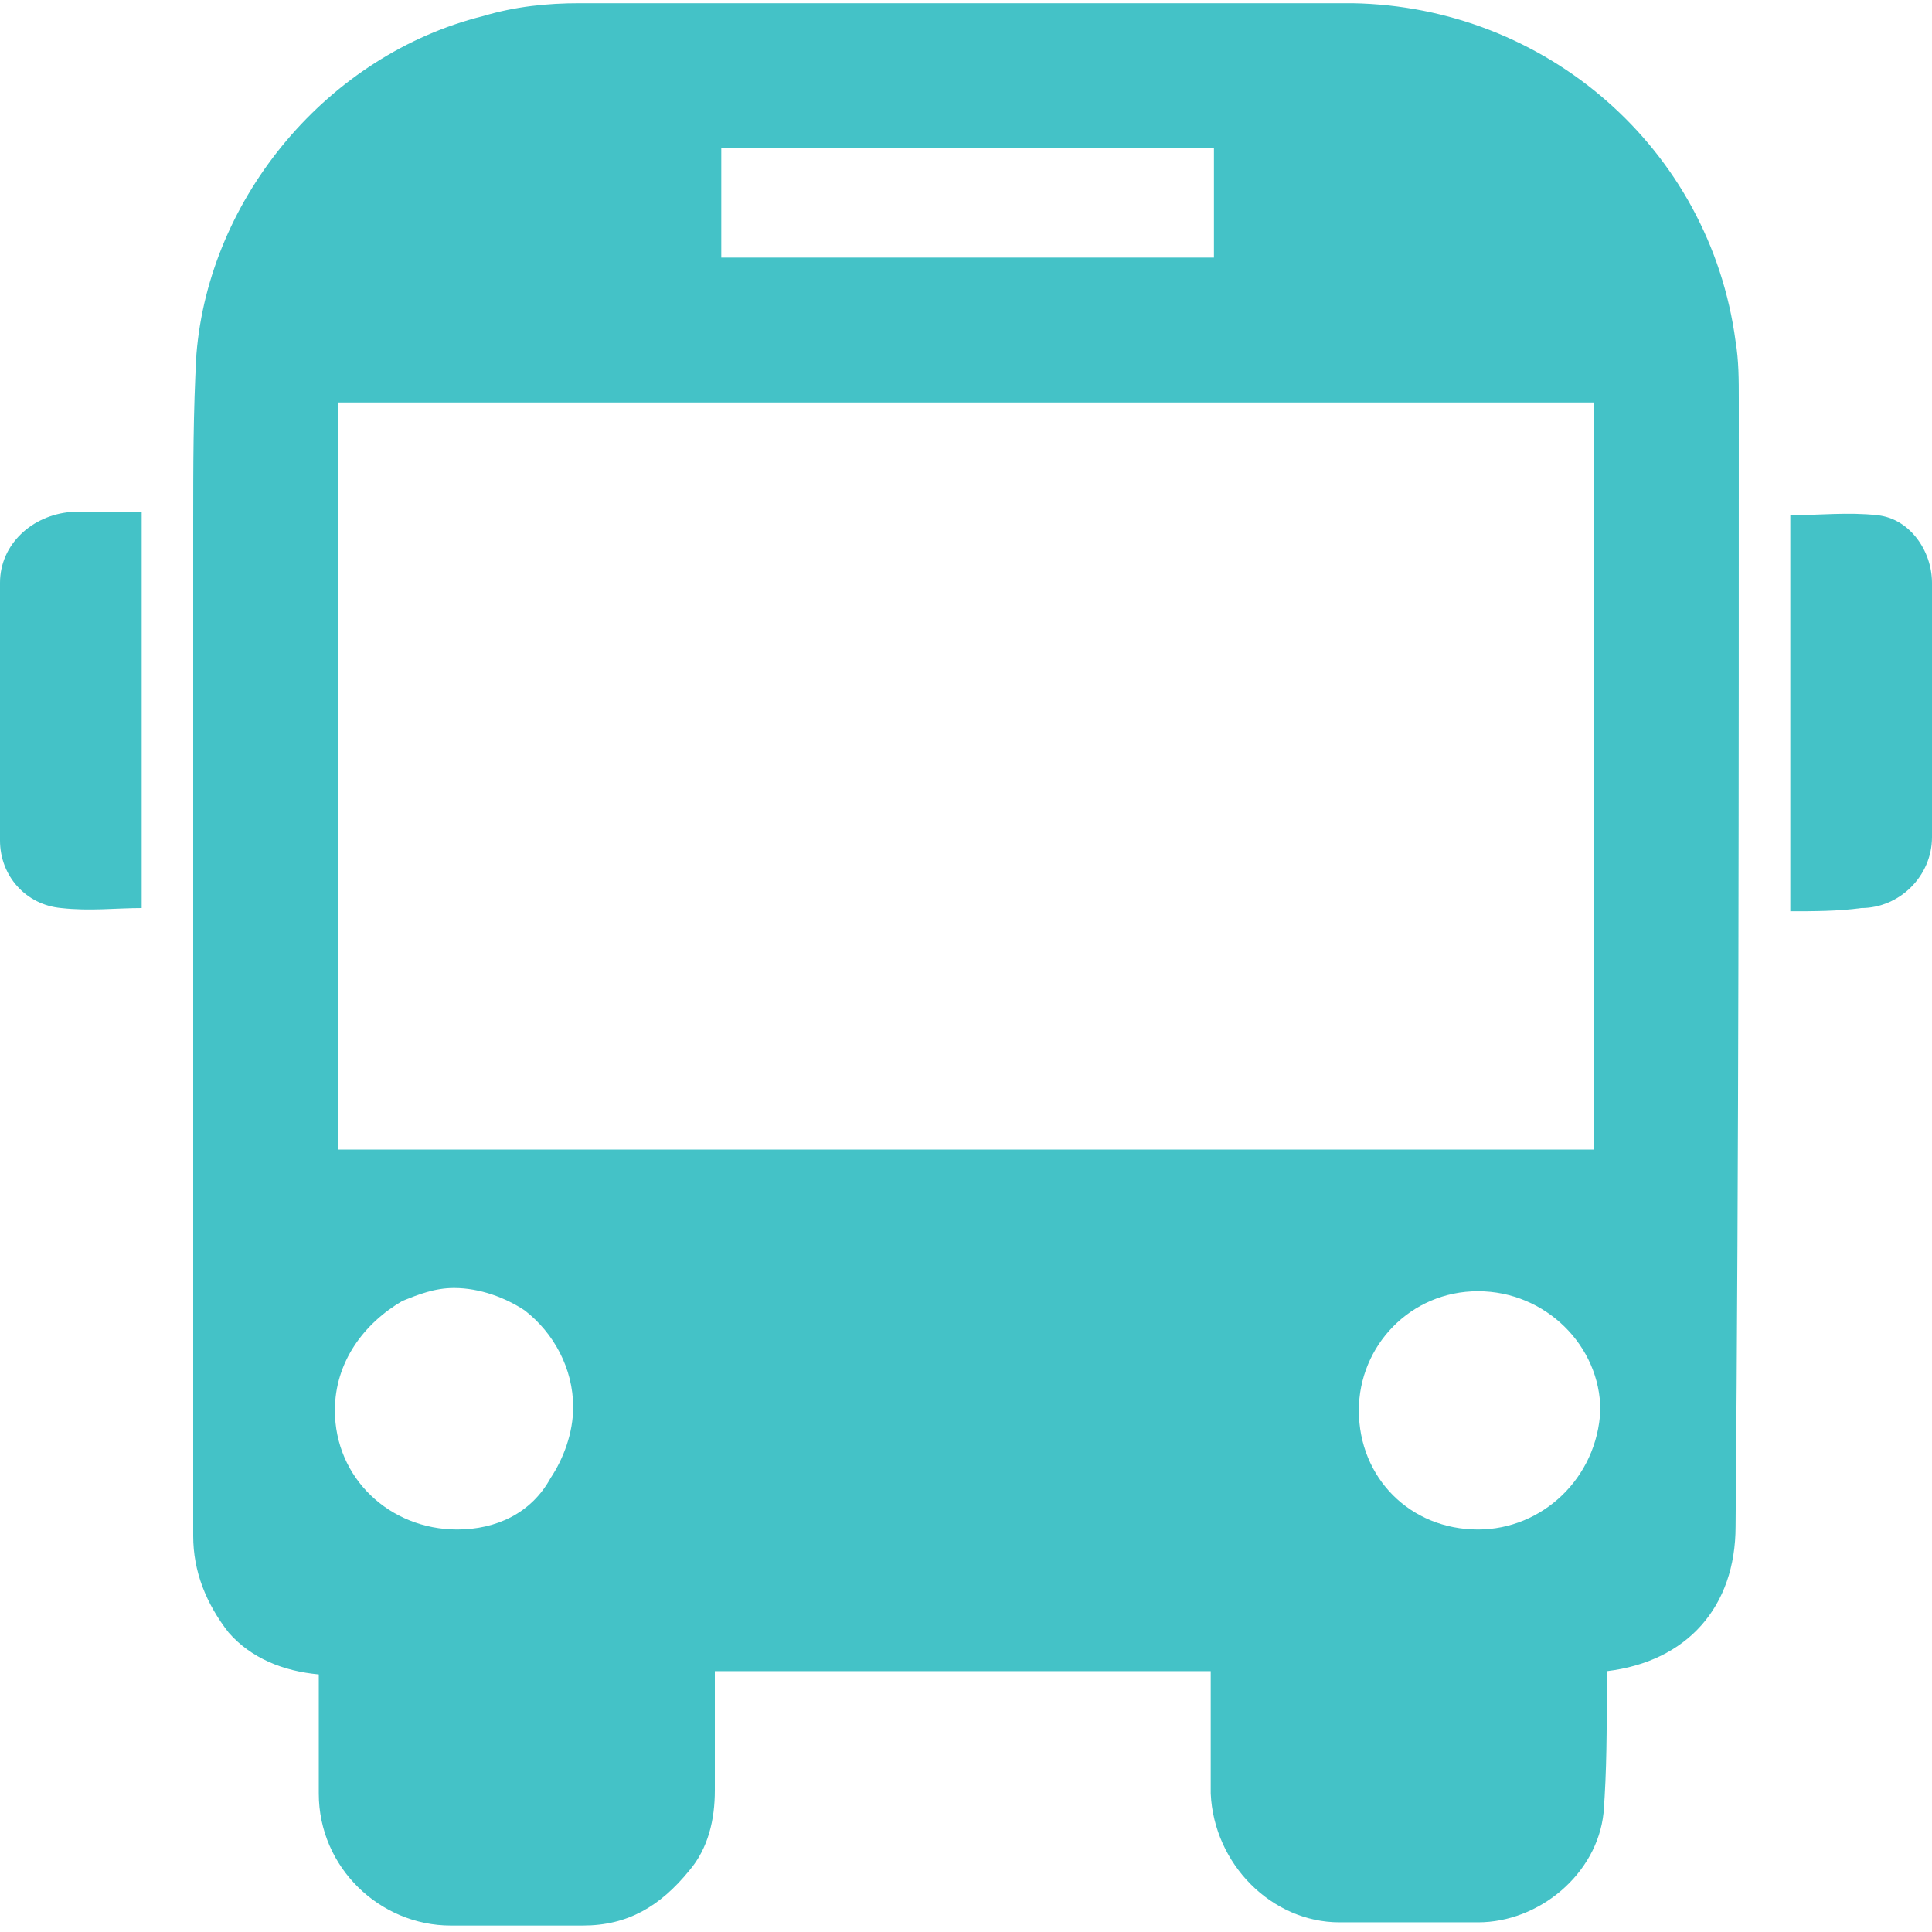 <?xml version="1.0" encoding="utf-8"?>
<!-- Generator: Adobe Illustrator 23.0.2, SVG Export Plug-In . SVG Version: 6.00 Build 0)  -->
<svg version="1.1" id="Layer_1" xmlns="http://www.w3.org/2000/svg" xmlns:xlink="http://www.w3.org/1999/xlink" x="0px" y="0px"
	 viewBox="0 0 60 60" style="enable-background:new 0 0 60 60;" xml:space="preserve">
<style type="text/css">
	.st0{fill:#44C2C7;}
</style>
<g>
	<path class="st0" d="M4.4,28.2c-0.8,0-1.6,0.1-2.5,0c-1.1-0.1-1.9-1-1.9-2.1c0-2.7,0-5.3,0-8c0-1.2,1-2.1,2.2-2.2
		c0.7,0,1.5,0,2.2,0V28.2z"/>
	<path class="st0" d="M55.6,28.3V16c0.9,0,1.8-0.1,2.7,0c1,0.1,1.7,1.1,1.7,2.1c0,2.6,0,5.3,0,7.9c0,1.2-1,2.2-2.2,2.2
		C57.1,28.3,56.3,28.3,55.6,28.3"/>
	<path class="st0" d="M54,12.4c0-0.6,0-1.2-0.1-1.8C53.1,4.6,48,0.2,42,0.1c-8,0-16,0-24,0c-1,0-2,0.1-3,0.4
		C10.2,1.7,6.5,6.1,6.1,11C6,12.8,6,14.5,6,16.3c0,10.5,0,20.9,0,31.4c0,1.1,0.4,2.1,1.1,3c0.7,0.8,1.7,1.2,2.8,1.3
		c0,0.2,0,0.4,0,0.5c0,1.1,0,2.2,0,3.2c0,2.3,1.9,4.1,4.1,4.1c1.4,0,2.8,0,4.1,0c1.4,0,2.4-0.6,3.3-1.7c0.6-0.7,0.8-1.6,0.8-2.5
		c0-1.2,0-2.4,0-3.7h15.4c0,0.2,0,0.4,0,0.5c0,1.1,0,2.2,0,3.3c0.1,2.2,1.9,4,4,4c1.4,0,2.9,0,4.3,0c1.9,0,3.7-1.5,3.9-3.4
		c0.1-1.3,0.1-2.6,0.1-3.9c0-0.2,0-0.4,0-0.5c2.5-0.3,4-2,4-4.5C54,35.8,54,24.1,54,12.4z M22.4,4.6L22.4,4.6h15.3V8H22.4h0V4.6z
		 M14.2,47.5c-2.1,0-3.8-1.6-3.8-3.7c0-1.5,0.9-2.7,2.1-3.4c0.5-0.2,1-0.4,1.6-0.4h0l0,0c0.8,0,1.6,0.3,2.2,0.7
		c0.9,0.7,1.5,1.8,1.5,3c0,0.8-0.3,1.6-0.7,2.2C16.5,47,15.4,47.5,14.2,47.5z M10.5,35.7L10.5,35.7L10.5,35.7l0-23.2h39v0v23.2v0
		H10.5z M45.9,47.5c-2.1,0-3.7-1.6-3.7-3.7c0-2,1.6-3.7,3.7-3.7c2.1,0,3.8,1.7,3.8,3.7C49.6,45.9,47.9,47.5,45.9,47.5z"/>
</g>
</svg>
